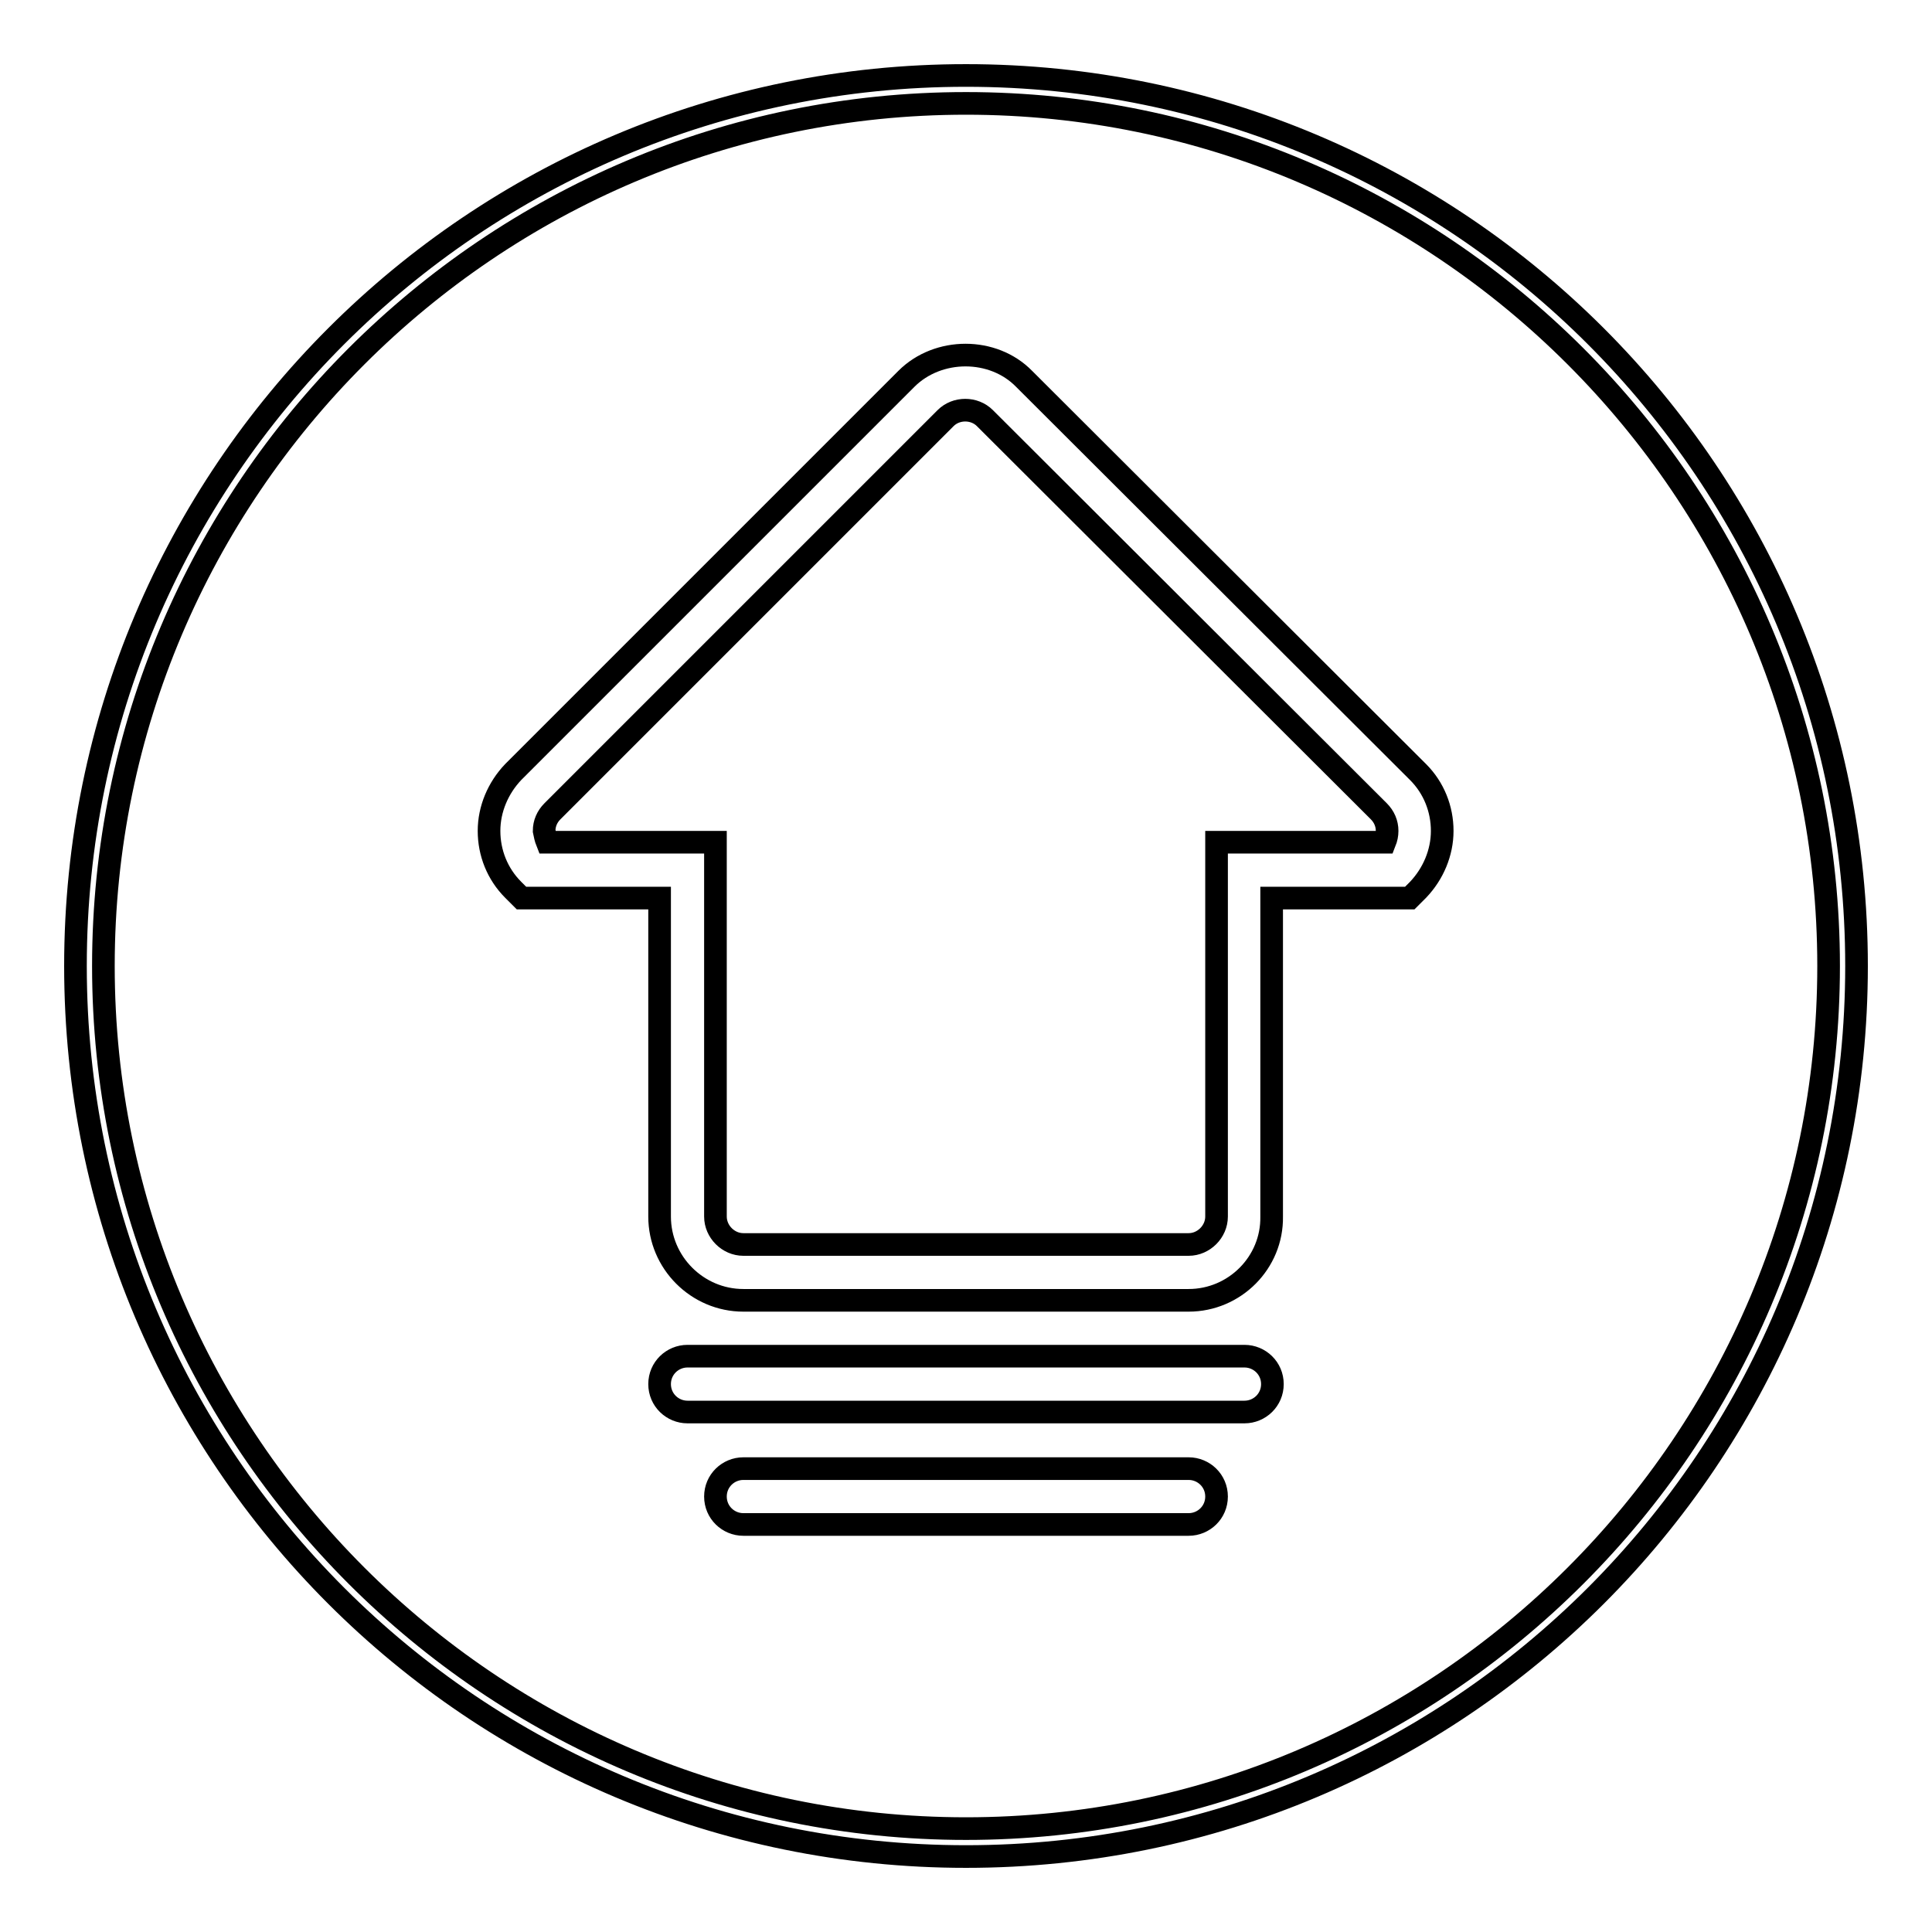 <?xml version="1.0" encoding="utf-8"?>
<!-- Svg Vector Icons : http://www.onlinewebfonts.com/icon -->
<!DOCTYPE svg PUBLIC "-//W3C//DTD SVG 1.1//EN" "http://www.w3.org/Graphics/SVG/1.1/DTD/svg11.dtd">
<svg version="1.1" xmlns="http://www.w3.org/2000/svg" xmlns:xlink="http://www.w3.org/1999/xlink" x="0px" y="0px" viewBox="0 0 256 256" enable-background="new 0 0 256 256" xml:space="preserve">
<g> <path stroke-width="3" fill-opacity="0" stroke="#000000"  d="M128,13.7c63,0,114.3,51.3,114.3,114.3S191,242.3,128,242.3S13.7,191,13.7,128S65,13.7,128,13.7 M128,10 C62.8,10,10,62.8,10,128s52.8,118,118,118s118-52.8,118-118S193.2,10,128,10L128,10z M157.5,172.3h-59c-6.1,0-11.1-5-11.1-11.1V119 H69.1l-1.1-1.1c-2.1-2.1-3.2-4.9-3.2-7.8s1.2-5.7,3.2-7.8l52.1-52.1c4.2-4.2,11.5-4.2,15.6,0l52.2,52.1c2.1,2.1,3.2,4.9,3.2,7.8 s-1.2,5.7-3.2,7.8l-1.1,1.1h-18.3v42.2C168.6,167.3,163.6,172.3,157.5,172.3z M72.5,111.6h22.3v49.6c0,2,1.7,3.7,3.7,3.7h59 c2,0,3.7-1.7,3.7-3.7v-49.6h22.3c0.2-0.5,0.3-1,0.3-1.5c0-1-0.4-1.9-1.1-2.6l-52.2-52.1c-1.4-1.4-3.8-1.4-5.2,0l-52.1,52.1 c-0.7,0.7-1.1,1.6-1.1,2.6C72.2,110.6,72.3,111.1,72.5,111.6z M164.9,187.1H91.1c-2,0-3.7-1.6-3.7-3.7s1.7-3.7,3.7-3.7h73.8 c2,0,3.7,1.6,3.7,3.7S166.9,187.1,164.9,187.1z M157.5,202h-59c-2,0-3.7-1.6-3.7-3.7s1.7-3.7,3.7-3.7h59c2,0,3.7,1.6,3.7,3.7 S159.5,202,157.5,202z"/></g>
</svg>